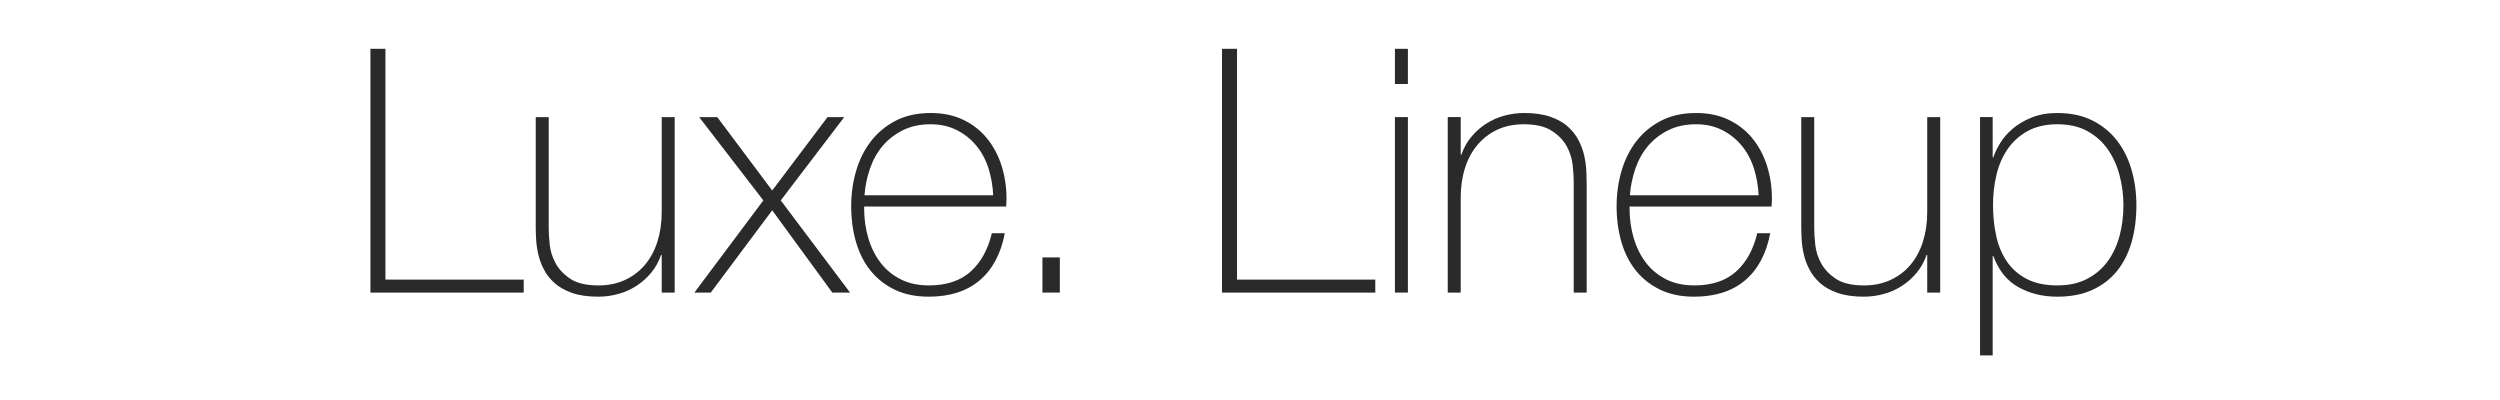 <?xml version="1.0" encoding="UTF-8"?><svg id="_レイヤー_2" xmlns="http://www.w3.org/2000/svg" viewBox="0 0 366.137 58.649"><g id="_レイヤー_2-2"><rect y="4.644" width="366.137" height="50.753" style="fill:none;"/></g><g id="_レイヤー_1-2"><g><path d="M54.25,7.149h2.2V40.95h20.25v1.9h-22.45V7.149Z" style="fill:#2a2a2a;"/><path d="M98.81,42.85h-1.9v-5.5h-.1c-.334,.967-.809,1.825-1.425,2.575-.617,.75-1.333,1.392-2.15,1.925-.817,.534-1.709,.934-2.675,1.2-.967,.266-1.95,.4-2.95,.4-1.5,0-2.775-.184-3.825-.55-1.05-.366-1.909-.85-2.575-1.45-.667-.6-1.192-1.275-1.575-2.025-.384-.75-.659-1.508-.825-2.275-.167-.766-.267-1.508-.3-2.225-.034-.717-.05-1.342-.05-1.875v-15.9h1.9v16.25c0,.667,.05,1.475,.15,2.425,.1,.95,.391,1.867,.875,2.75,.483,.883,1.208,1.642,2.175,2.275,.966,.634,2.333,.95,4.1,.95,1.433,0,2.725-.267,3.875-.8,1.15-.533,2.125-1.275,2.925-2.225,.8-.95,1.408-2.083,1.825-3.4,.416-1.316,.625-2.758,.625-4.325v-13.9h1.9v25.7Z" style="fill:#2a2a2a;"/><path d="M111.794,29.35l-9.4-12.2h2.65l8.05,10.75,8.1-10.75h2.45l-9.3,12.2,10.15,13.5h-2.6l-8.8-12.05-9,12.05h-2.4l10.1-13.5Z" style="fill:#2a2a2a;"/><path d="M126.559,30.25v.3c0,1.5,.2,2.934,.602,4.3,.401,1.367,.994,2.567,1.78,3.6,.785,1.034,1.771,1.85,2.958,2.45,1.186,.6,2.565,.9,4.136,.9,2.573,0,4.612-.675,6.116-2.025,1.504-1.35,2.54-3.225,3.109-5.625h1.9c-.567,3-1.792,5.3-3.675,6.9-1.883,1.6-4.375,2.4-7.475,2.4-1.9,0-3.559-.342-4.975-1.025-1.417-.683-2.6-1.617-3.55-2.8-.95-1.183-1.658-2.583-2.125-4.2-.467-1.617-.7-3.358-.7-5.225,0-1.8,.241-3.525,.725-5.175,.482-1.65,1.208-3.1,2.175-4.35,.966-1.25,2.175-2.25,3.625-3s3.158-1.125,5.125-1.125c1.8,0,3.392,.334,4.775,1,1.383,.667,2.542,1.575,3.475,2.725,.933,1.15,1.642,2.484,2.125,4,.483,1.518,.725,3.143,.725,4.875,0,.168-.009,.359-.025,.575-.018,.217-.025,.392-.025,.525h-20.8Zm18.9-1.65c-.067-1.4-.301-2.725-.702-3.975-.401-1.25-.994-2.35-1.779-3.3-.786-.95-1.738-1.708-2.858-2.275-1.121-.566-2.398-.85-3.835-.85-1.537,0-2.891,.292-4.061,.875-1.17,.584-2.156,1.35-2.958,2.3-.802,.95-1.42,2.059-1.855,3.325-.435,1.267-.703,2.567-.803,3.9h18.85Z" style="fill:#2a2a2a;"/><path d="M152.668,37.7h2.55v5.15h-2.55v-5.15Z" style="fill:#2a2a2a;"/><path d="M178.968,7.149h2.2V40.95h20.25v1.9h-22.45V7.149Z" style="fill:#2a2a2a;"/><path d="M204.293,12.3V7.149h1.9v5.15h-1.9Zm0,30.55V17.149h1.9v25.7h-1.9Z" style="fill:#2a2a2a;"/><path d="M212.028,17.149h1.9v5.5h.1c.333-.966,.808-1.825,1.425-2.575,.616-.75,1.333-1.392,2.15-1.925,.816-.533,1.708-.933,2.675-1.2,.967-.267,1.95-.4,2.95-.4,1.5,0,2.775,.184,3.825,.55,1.05,.367,1.908,.85,2.575,1.45,.666,.6,1.191,1.275,1.575,2.025,.383,.75,.658,1.508,.825,2.275,.167,.767,.267,1.509,.3,2.225,.033,.717,.05,1.342,.05,1.875v15.9h-1.9V26.6c0-.633-.05-1.433-.15-2.4-.1-.966-.392-1.892-.875-2.775-.484-.883-1.217-1.642-2.2-2.275-.983-.633-2.342-.95-4.075-.95-1.467,0-2.768,.267-3.9,.8-1.133,.534-2.1,1.275-2.9,2.225-.8,.95-1.409,2.083-1.825,3.4-.417,1.317-.625,2.759-.625,4.325v13.9h-1.9V17.149Z" style="fill:#2a2a2a;"/><path d="M238.658,30.25v.3c0,1.5,.2,2.934,.602,4.3,.401,1.367,.994,2.567,1.78,3.6,.785,1.034,1.771,1.85,2.958,2.45,1.186,.6,2.565,.9,4.136,.9,2.573,0,4.612-.675,6.116-2.025,1.504-1.35,2.54-3.225,3.109-5.625h1.9c-.567,3-1.792,5.3-3.675,6.9-1.883,1.6-4.375,2.4-7.475,2.4-1.9,0-3.559-.342-4.975-1.025-1.417-.683-2.6-1.617-3.55-2.8-.95-1.183-1.658-2.583-2.125-4.2-.467-1.617-.7-3.358-.7-5.225,0-1.8,.241-3.525,.725-5.175,.482-1.65,1.208-3.1,2.175-4.35,.966-1.25,2.175-2.25,3.625-3s3.158-1.125,5.125-1.125c1.8,0,3.392,.334,4.775,1,1.383,.667,2.542,1.575,3.475,2.725,.933,1.15,1.642,2.484,2.125,4,.483,1.518,.725,3.143,.725,4.875,0,.168-.009,.359-.025,.575-.018,.217-.025,.392-.025,.525h-20.8Zm18.9-1.65c-.067-1.4-.301-2.725-.702-3.975-.401-1.25-.994-2.35-1.779-3.3-.786-.95-1.738-1.708-2.858-2.275-1.121-.566-2.398-.85-3.835-.85-1.537,0-2.891,.292-4.061,.875-1.17,.584-2.156,1.35-2.958,2.3-.802,.95-1.42,2.059-1.855,3.325-.435,1.267-.703,2.567-.803,3.9h18.85Z" style="fill:#2a2a2a;"/><path d="M284.152,42.85h-1.9v-5.5h-.1c-.334,.967-.809,1.825-1.425,2.575-.617,.75-1.333,1.392-2.15,1.925-.817,.534-1.709,.934-2.675,1.2-.967,.266-1.95,.4-2.95,.4-1.5,0-2.775-.184-3.825-.55-1.05-.366-1.909-.85-2.575-1.45-.667-.6-1.192-1.275-1.575-2.025-.384-.75-.659-1.508-.825-2.275-.167-.766-.267-1.508-.3-2.225-.034-.717-.05-1.342-.05-1.875v-15.9h1.9v16.25c0,.667,.05,1.475,.15,2.425,.1,.95,.391,1.867,.875,2.75,.483,.883,1.208,1.642,2.175,2.275,.966,.634,2.333,.95,4.1,.95,1.433,0,2.725-.267,3.875-.8,1.15-.533,2.125-1.275,2.925-2.225,.8-.95,1.408-2.083,1.825-3.4,.416-1.316,.625-2.758,.625-4.325v-13.9h1.9v25.7Z" style="fill:#2a2a2a;"/><path d="M291.837,23.05h.1c.2-.633,.534-1.333,1.002-2.1,.467-.767,1.085-1.475,1.854-2.125,.769-.65,1.696-1.191,2.782-1.625,1.086-.433,2.331-.65,3.734-.65,1.971,0,3.684,.367,5.137,1.1,1.453,.734,2.656,1.717,3.608,2.95,.953,1.233,1.663,2.667,2.13,4.3,.467,1.634,.702,3.35,.702,5.15,0,1.967-.234,3.767-.702,5.4-.468,1.633-1.178,3.042-2.13,4.225-.952,1.184-2.155,2.108-3.608,2.775s-3.166,1-5.137,1c-2.139,0-4.044-.467-5.714-1.4-1.67-.933-2.89-2.45-3.658-4.55h-.1v14.55h-1.85V17.149h1.85v5.9Zm9.475,18.75c1.67,0,3.115-.316,4.336-.95,1.219-.633,2.222-1.483,3.008-2.55,.785-1.066,1.37-2.308,1.754-3.725,.384-1.417,.577-2.925,.577-4.525,0-1.467-.185-2.908-.552-4.325-.368-1.417-.935-2.683-1.705-3.8-.769-1.117-1.762-2.017-2.983-2.7-1.22-.683-2.698-1.025-4.436-1.025-1.705,0-3.159,.334-4.362,1-1.203,.667-2.181,1.55-2.933,2.65s-1.295,2.358-1.629,3.775c-.335,1.417-.501,2.892-.501,4.425s.15,3.008,.451,4.425c.301,1.417,.81,2.667,1.529,3.75,.719,1.083,1.688,1.95,2.908,2.6s2.733,.975,4.538,.975Z" style="fill:#2a2a2a;"/></g></g></svg>